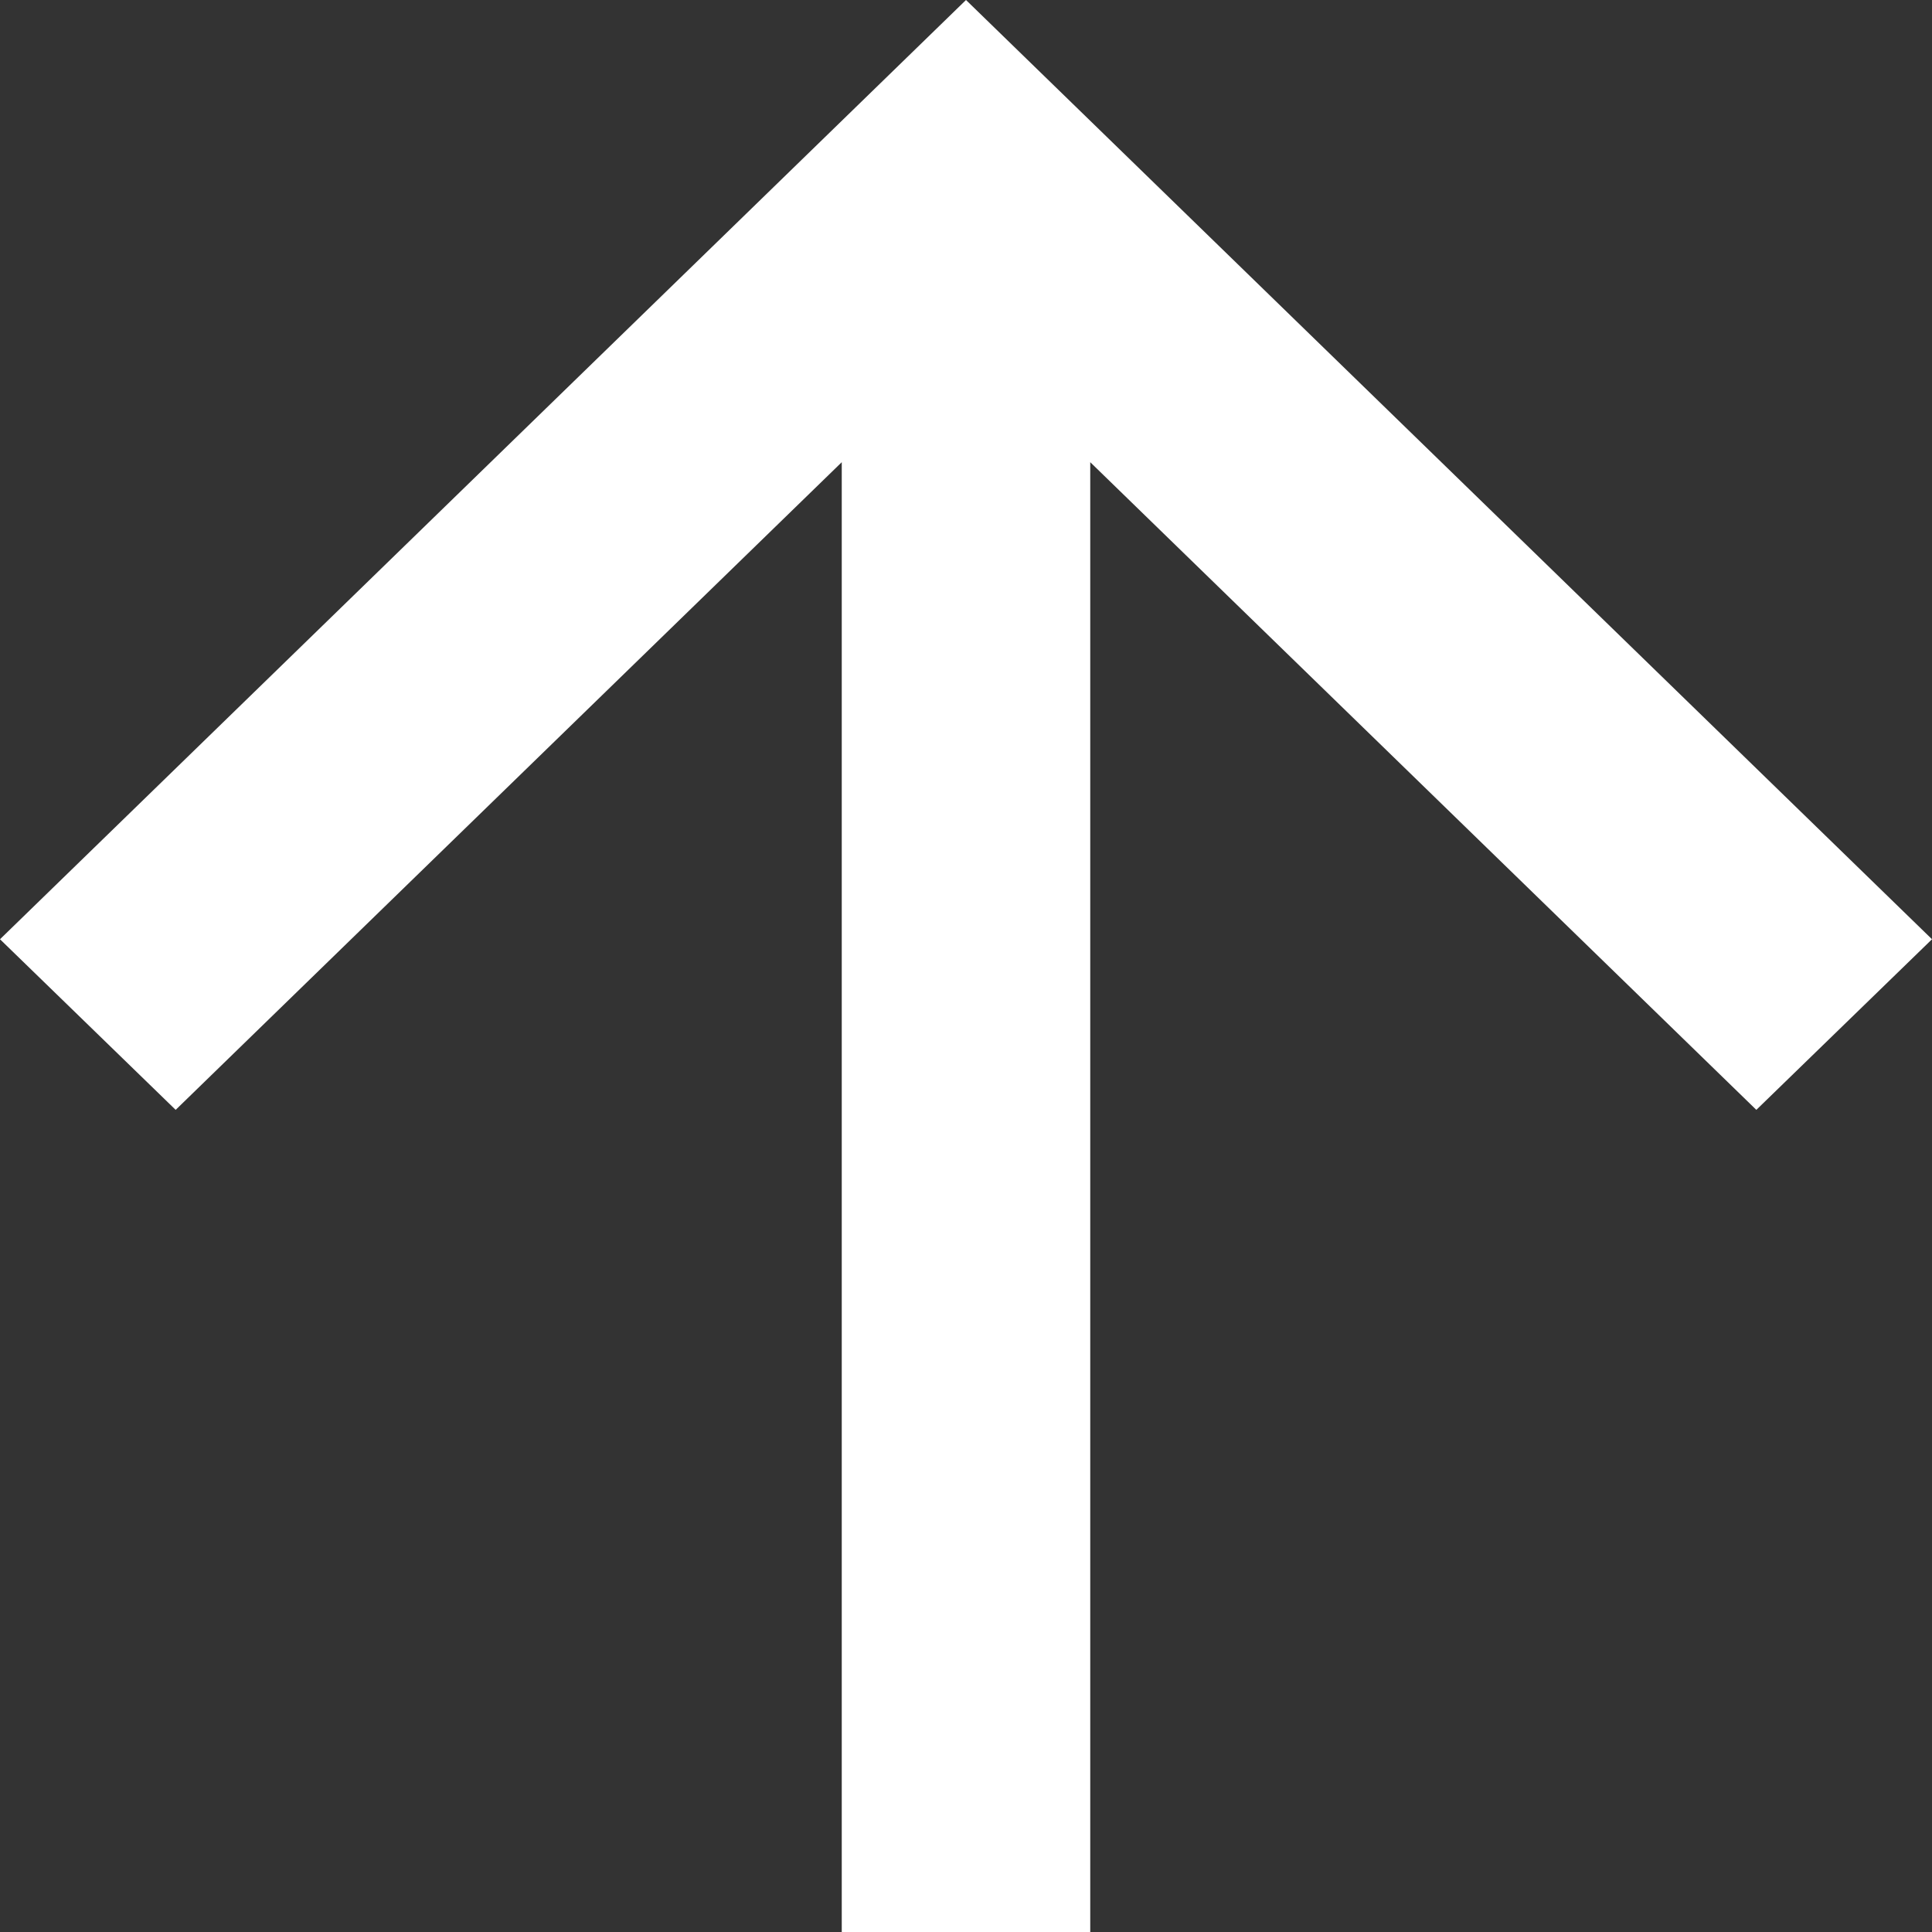 <svg width="13" height="13" viewBox="0 0 13 13" fill="none" xmlns="http://www.w3.org/2000/svg">
<rect x="0" y="0" width="13" height="13" fill="#333333" stroke="none"/>
<path d="M7.336 3.11V13H5.664V3.11L1.182 7.468L0 6.32L6.5 0L13 6.32L11.818 7.468L7.336 3.11Z" fill="white"/>
</svg>

